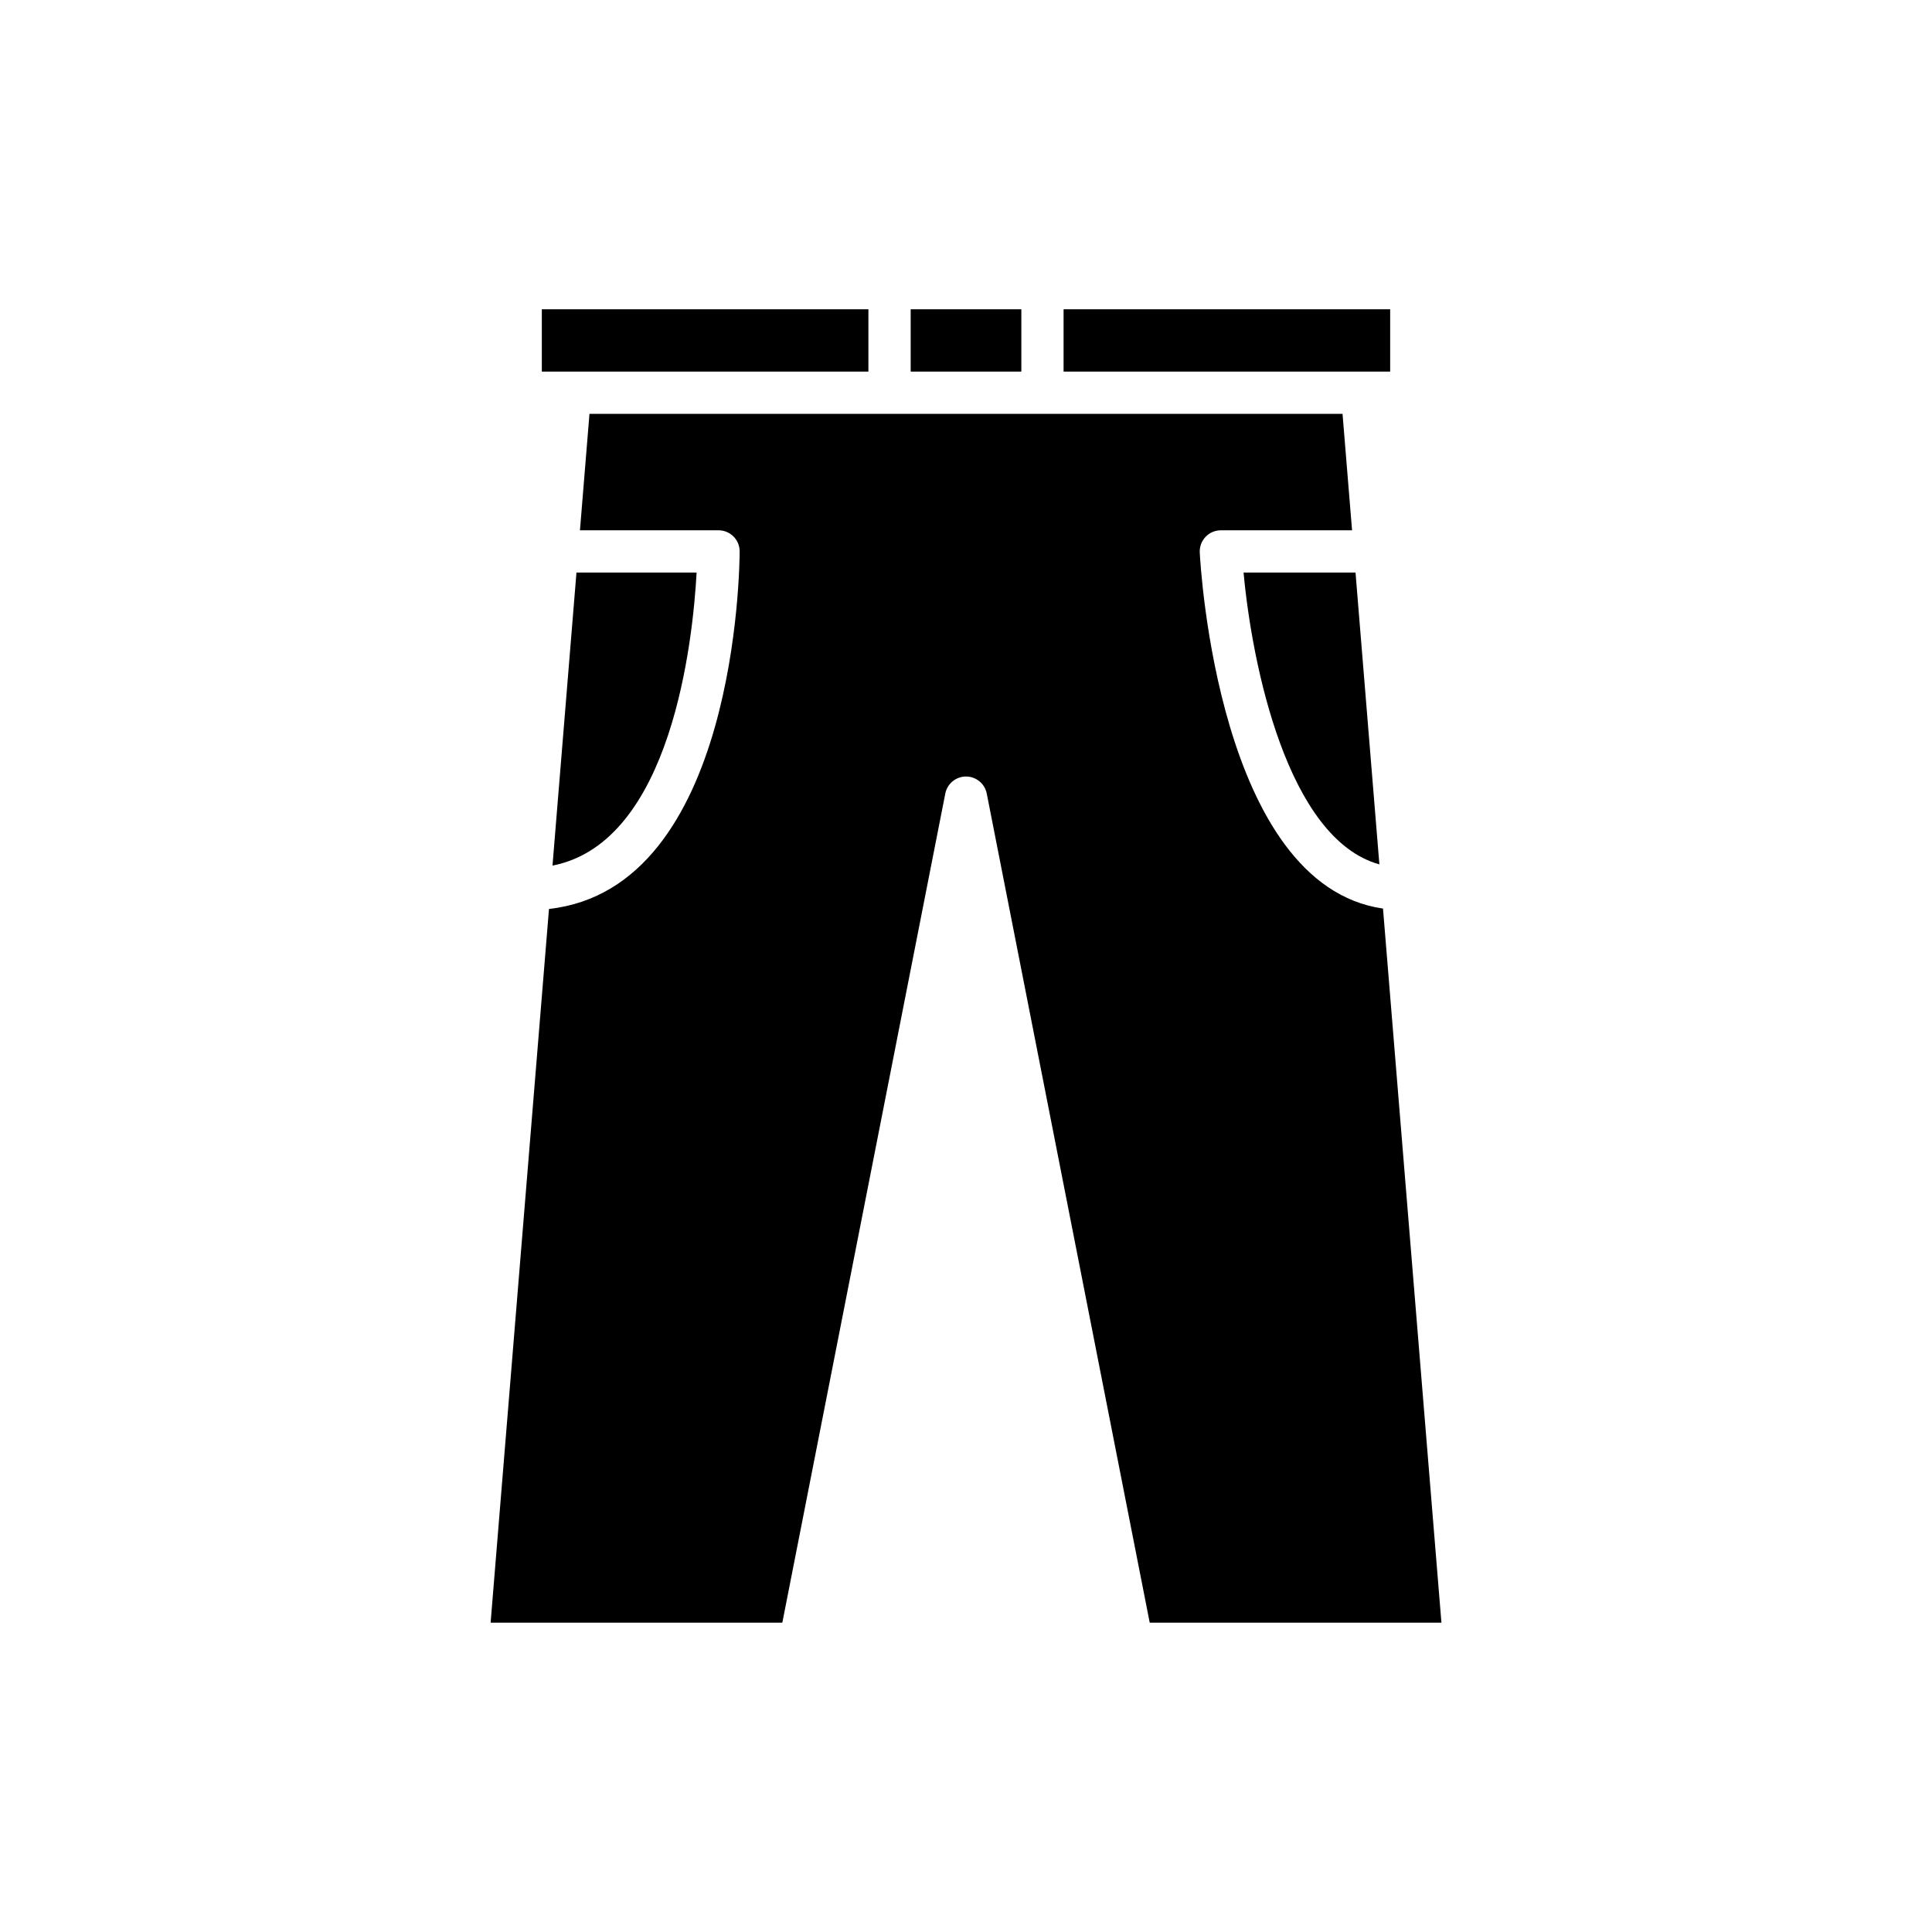 <?xml version="1.0" encoding="UTF-8"?>
<!-- Uploaded to: ICON Repo, www.svgrepo.com, Generator: ICON Repo Mixer Tools -->
<svg fill="#000000" width="800px" height="800px" version="1.1" viewBox="144 144 512 512" xmlns="http://www.w3.org/2000/svg">
 <g>
  <path d="m425.86 225.96h86.547v16.516h-86.547z"/>
  <path d="m509.55 373.07-6.324-77.344h-29.668c2.227 24.367 11.617 70.586 35.992 77.344z"/>
  <path d="m385.34 225.96h29.324v16.516h-29.324z"/>
  <path d="m287.59 225.96h86.547v16.516h-86.547z"/>
  <path d="m328.61 295.73h-31.84l-6.352 77.66c31.668-6.168 37.223-59.961 38.191-77.66z"/>
  <path d="m510.51 384.78c-43.547-6.262-48.375-90.637-48.562-94.363-0.078-1.531 0.477-3.027 1.535-4.141 1.055-1.113 2.519-1.742 4.055-1.742h34.77l-2.523-30.855h-199.57l-2.523 30.855h36.723c1.488 0 2.914 0.59 3.965 1.641s1.641 2.481 1.633 3.965c-0.004 3.754-0.777 89.191-50.527 94.746l-15.469 189.14h77.305l43.191-219.73c0.516-2.617 2.816-4.512 5.492-4.512 2.672 0 4.973 1.895 5.492 4.519l43.191 219.73h77.305z"/>
 </g>
</svg>